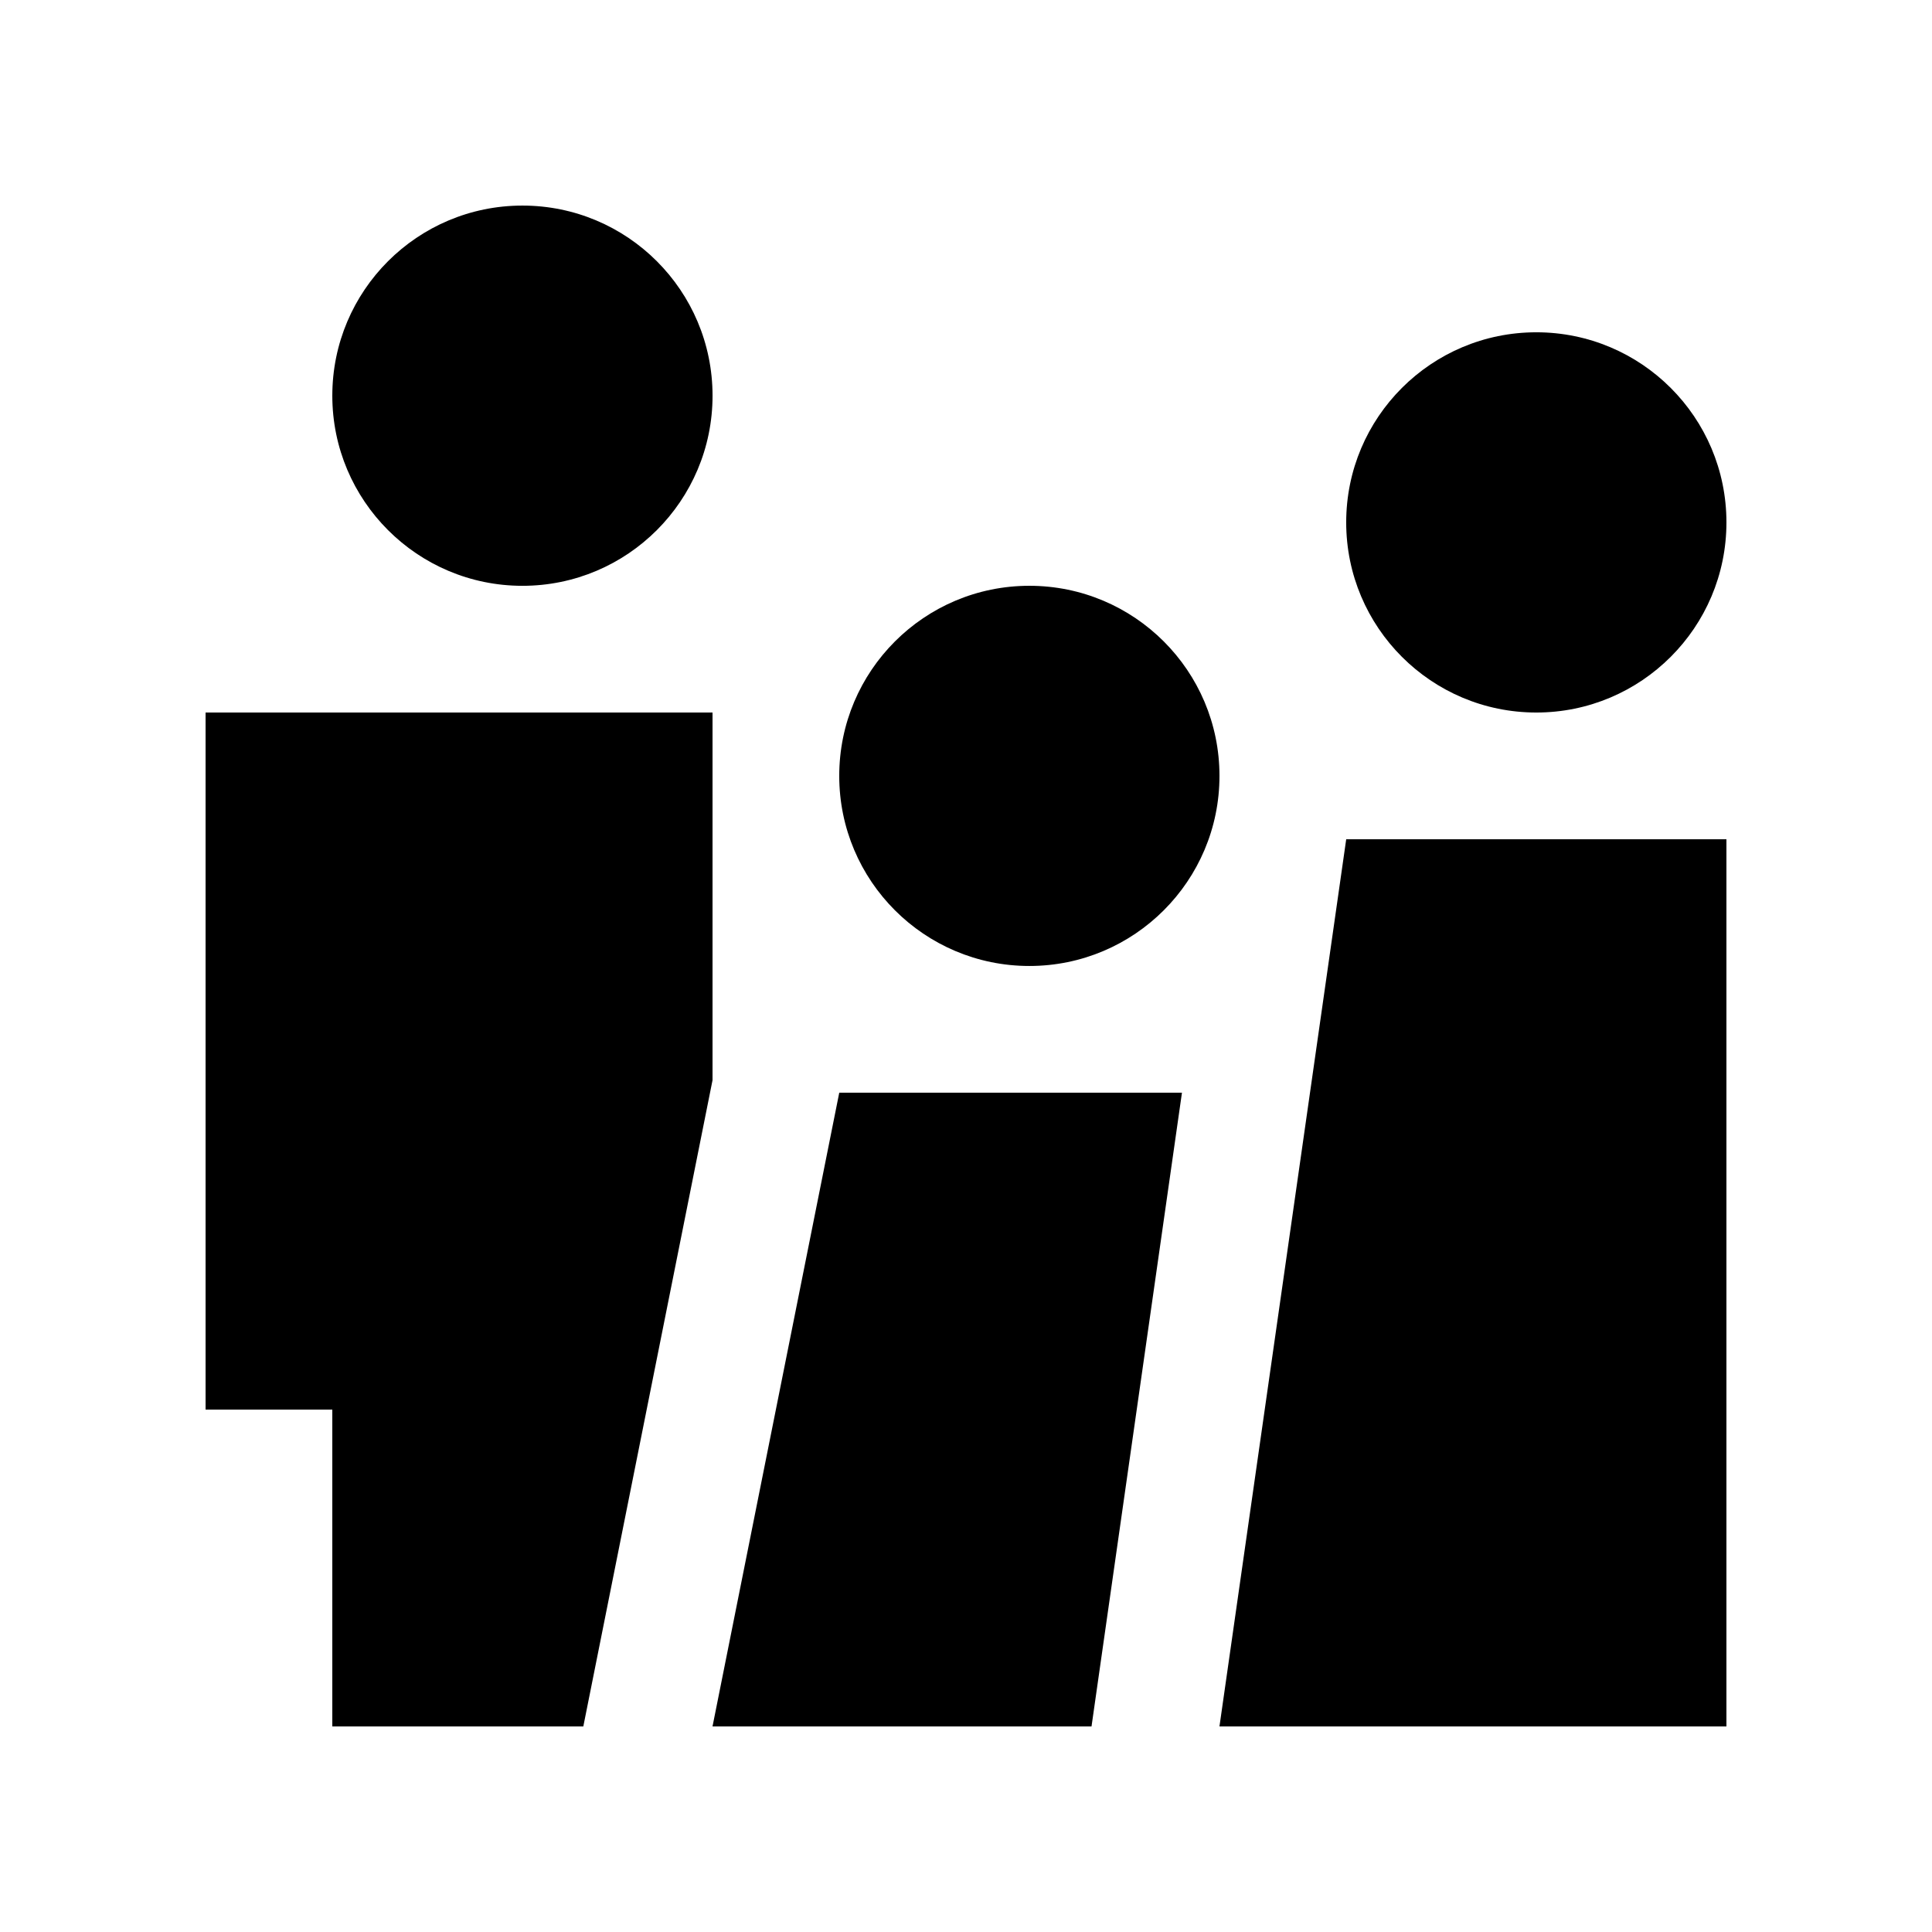 <?xml version="1.0" encoding="UTF-8"?>
<!-- Uploaded to: ICON Repo, www.iconrepo.com, Generator: ICON Repo Mixer Tools -->
<svg fill="#000000" width="800px" height="800px" version="1.1" viewBox="144 144 512 512" xmlns="http://www.w3.org/2000/svg">
 <g>
  <path d="m282.45 198.48c-27.816 0-50.383 22.535-50.383 50.383 0 27.816 22.566 50.383 50.383 50.383 27.816 0 50.383-22.566 50.383-50.383-0.004-27.848-22.566-50.383-50.383-50.383z"/>
  <path d="m551.14 232.06c-27.816 0-50.383 22.535-50.383 50.383 0 27.816 22.566 50.383 50.383 50.383s50.383-22.566 50.383-50.383c0-27.848-22.566-50.383-50.383-50.383z"/>
  <path d="m416.79 299.24c-27.816 0-50.383 22.535-50.383 50.383 0 27.816 22.566 50.371 50.383 50.371 27.816 0 50.383-22.562 50.383-50.371 0-27.848-22.566-50.383-50.383-50.383z"/>
  <path d="m500.76 366.41-33.59 235.11h134.35v-235.11z"/>
  <path d="m198.48 332.82v184.73h33.586v83.973h66.52l34.242-171.26v-97.441z"/>
  <path d="m457.23 433.58h-90.82l-33.586 167.94h100.44z"/>
 </g>
</svg>